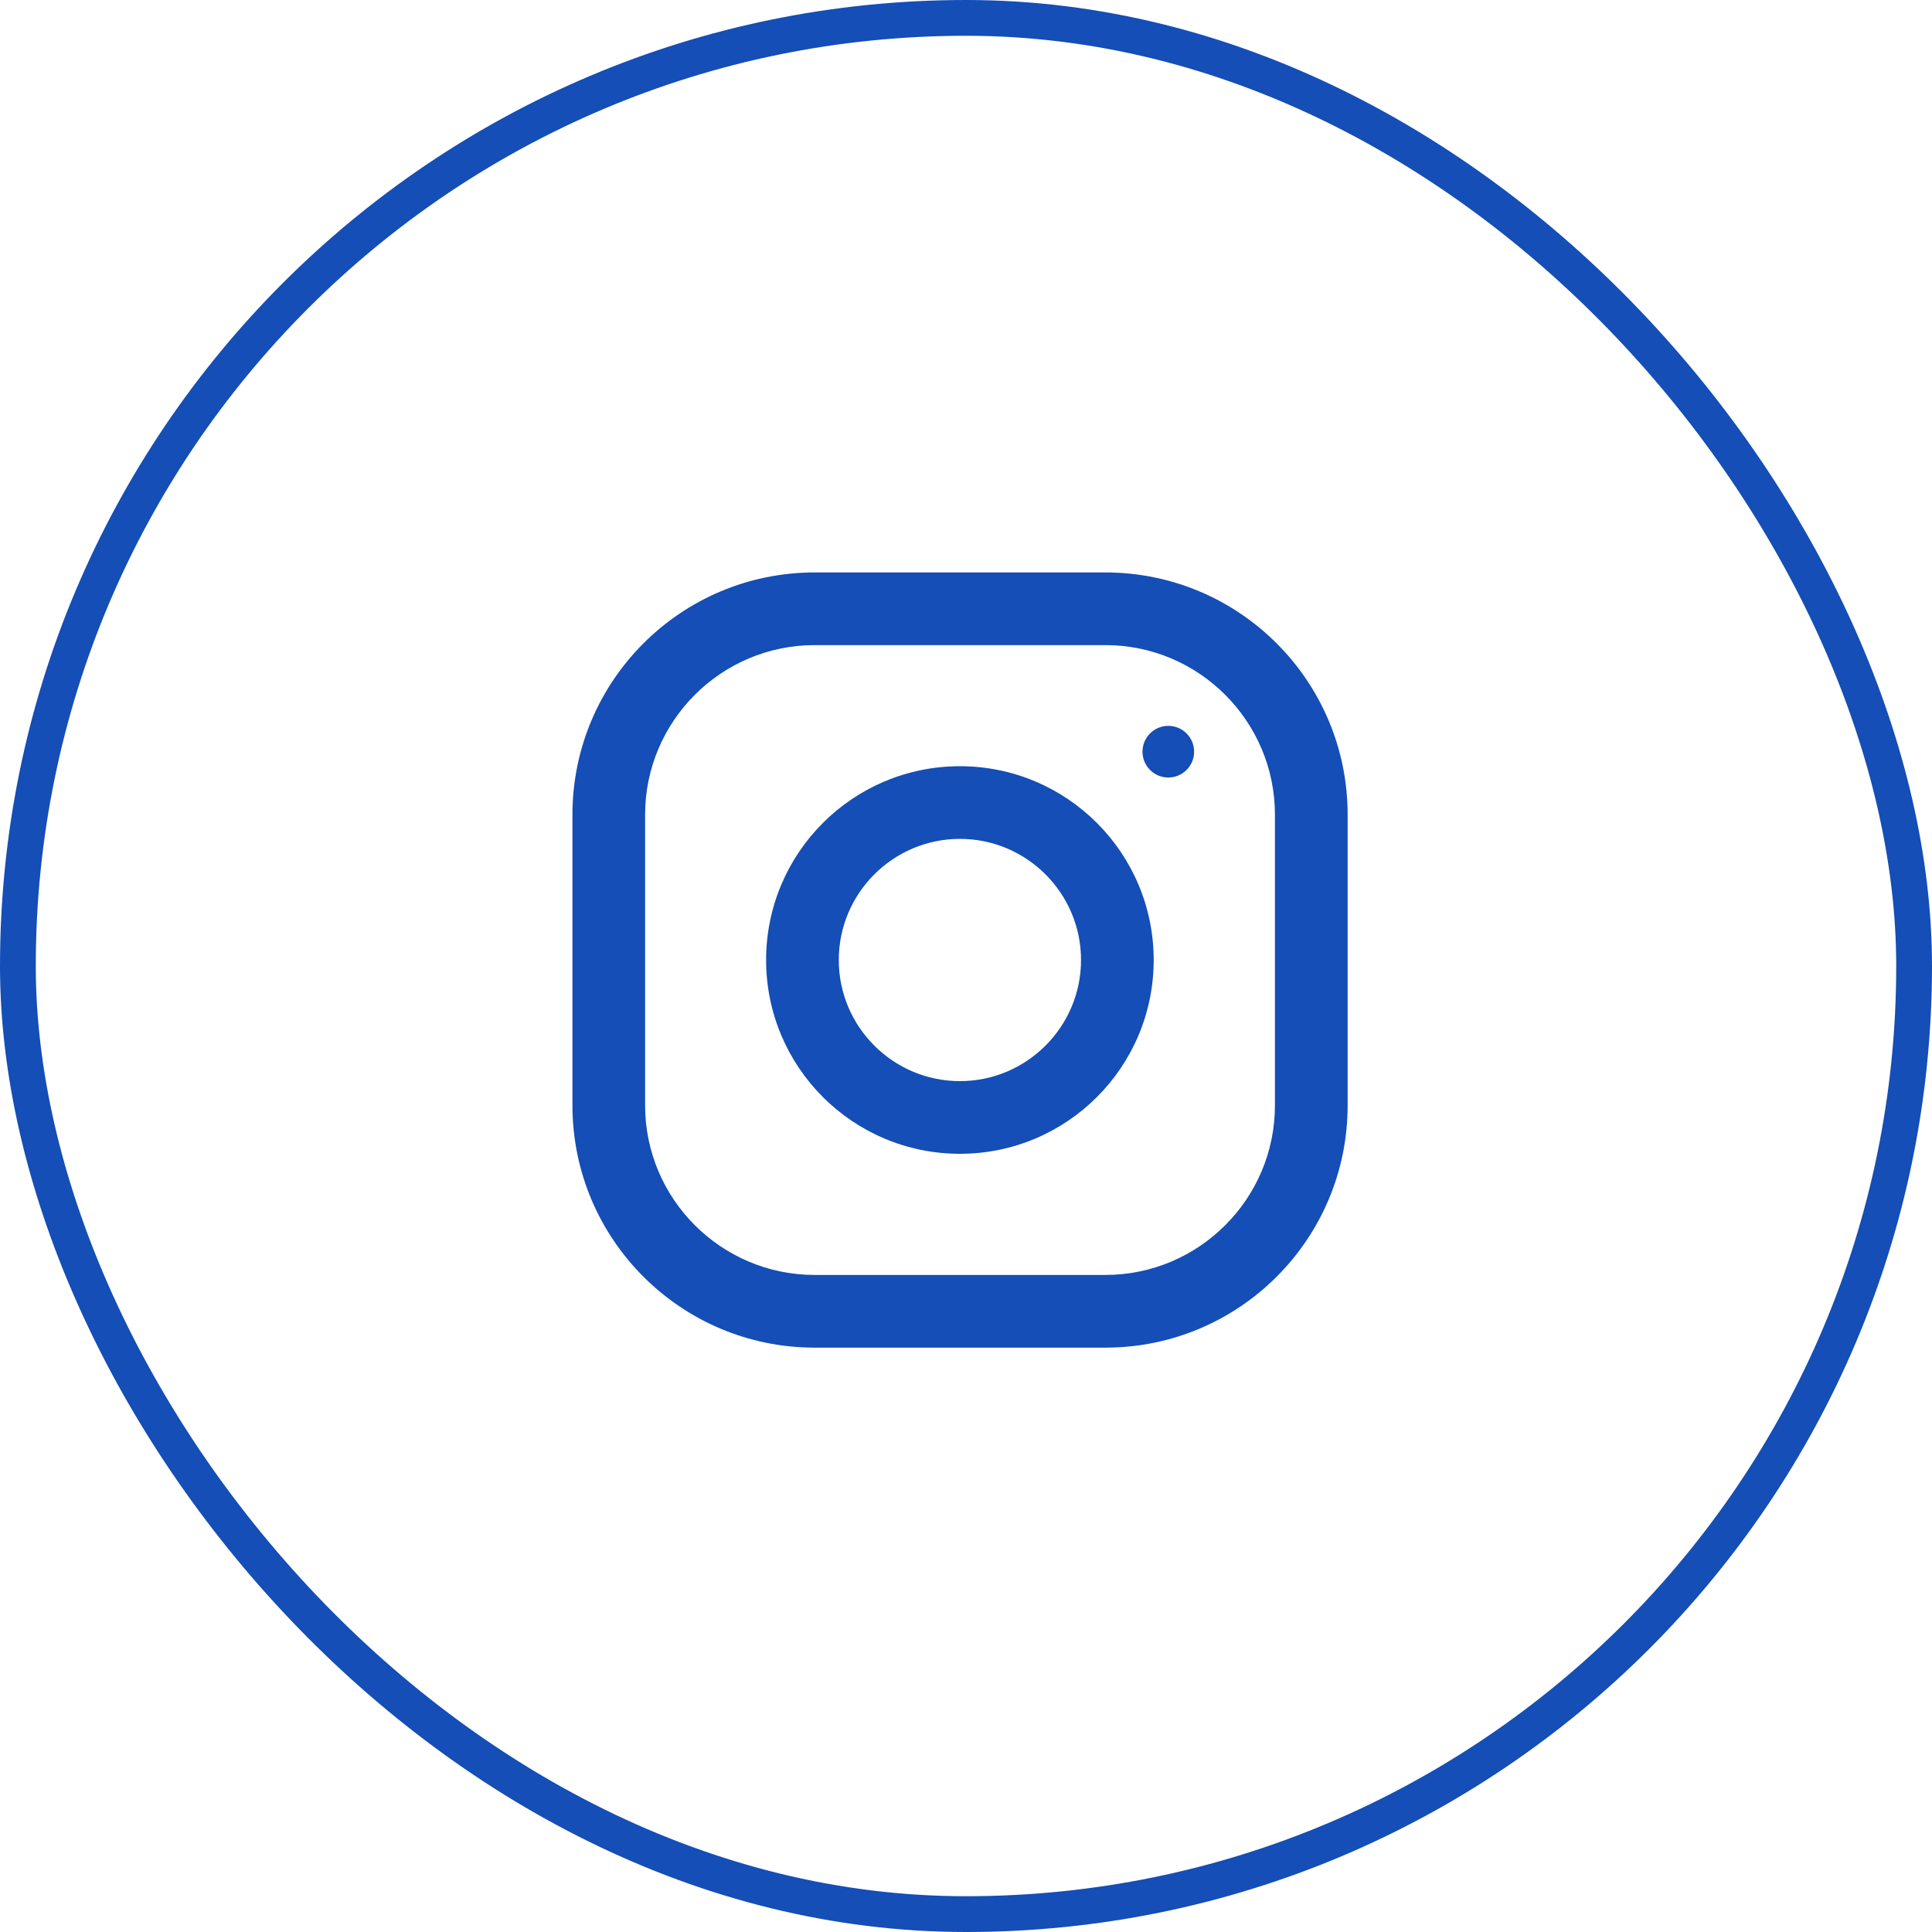 <svg width="54" height="54" viewBox="0 0 54 54" fill="none" xmlns="http://www.w3.org/2000/svg">
<path d="M30.896 16H22.771C19.032 16 16 19.032 16 22.771V30.896C16 34.635 19.032 37.667 22.771 37.667H30.896C34.635 37.667 37.667 34.635 37.667 30.896V22.771C37.667 19.032 34.635 16 30.896 16ZM35.635 30.896C35.635 33.509 33.509 35.635 30.896 35.635H22.771C20.157 35.635 18.031 33.509 18.031 30.896V22.771C18.031 20.157 20.157 18.031 22.771 18.031H30.896C33.509 18.031 35.635 20.157 35.635 22.771V30.896Z" fill="#144EB6"/>
<path d="M26.83 21.416C23.838 21.416 21.413 23.841 21.413 26.833C21.413 29.824 23.838 32.249 26.83 32.249C29.821 32.249 32.246 29.824 32.246 26.833C32.246 23.841 29.821 21.416 26.83 21.416ZM26.83 30.218C24.964 30.218 23.444 28.699 23.444 26.833C23.444 24.965 24.964 23.447 26.83 23.447C28.696 23.447 30.215 24.965 30.215 26.833C30.215 28.699 28.696 30.218 26.83 30.218Z" fill="#144EB6"/>
<path d="M32.654 21.732C33.053 21.732 33.376 21.409 33.376 21.01C33.376 20.611 33.053 20.288 32.654 20.288C32.256 20.288 31.933 20.611 31.933 21.01C31.933 21.409 32.256 21.732 32.654 21.732Z" fill="#144EB6"/>
<rect x="0.5" y="0.5" width="53" height="53" rx="26.5" stroke="#144EB6"/>
</svg>
